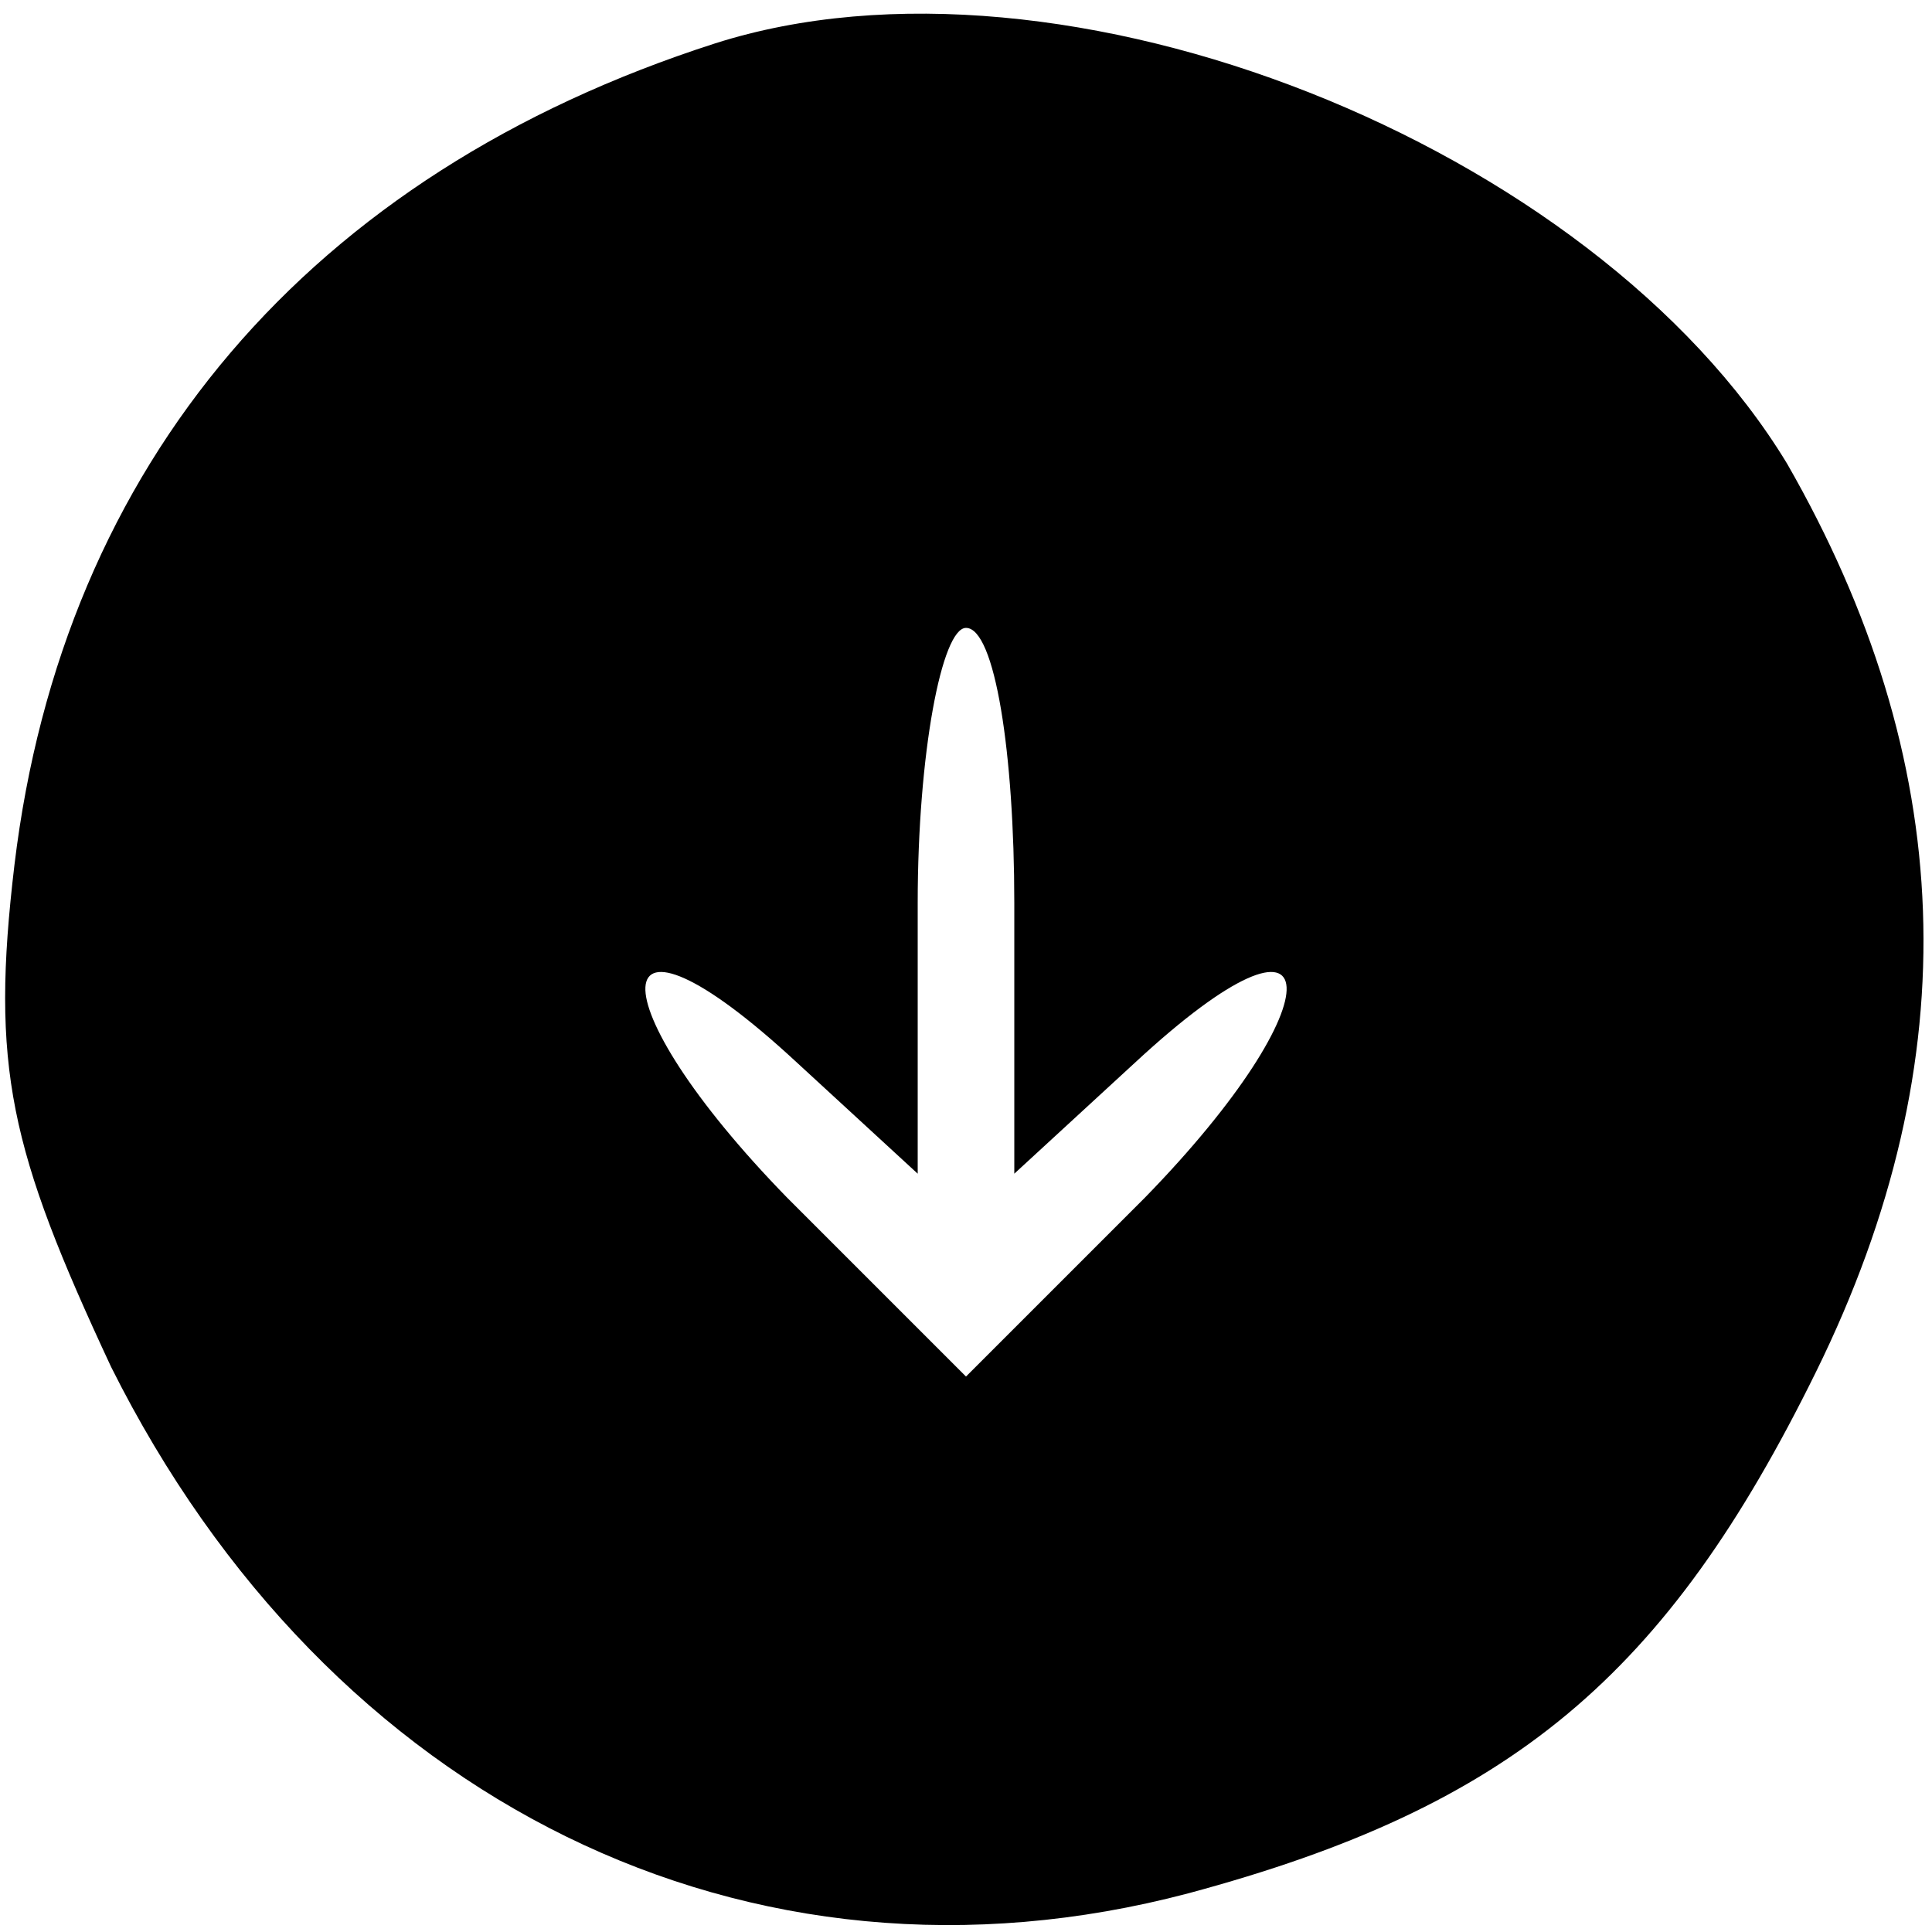 <?xml version="1.0" standalone="no"?>
<!DOCTYPE svg PUBLIC "-//W3C//DTD SVG 20010904//EN"
 "http://www.w3.org/TR/2001/REC-SVG-20010904/DTD/svg10.dtd">
<svg version="1.0" xmlns="http://www.w3.org/2000/svg"
 width="40pt" height="40pt" viewBox="0 0 40 40"
 preserveAspectRatio="xMidYMid meet">

<g transform="translate(0,40) scale(0.1,-0.1)"
fill="#000000" stroke="none">
<path d="M148 391 c-84 -27 -135 -87 -145 -170 -5 -42 -1 -59 20 -104 45 -90
132 -133 223 -109 67 18 99 45 130 108 32 65 29 127 -6 188 -40 66 -150 110
-222 87z m62 -178 l0 -56 25 23 c41 38 42 13 2 -28 l-37 -37 -37 37 c-40 41
-39 66 2 28 l25 -23 0 56 c0 31 5 57 10 57 6 0 10 -26 10 -57z"/>
</g>
</svg>
